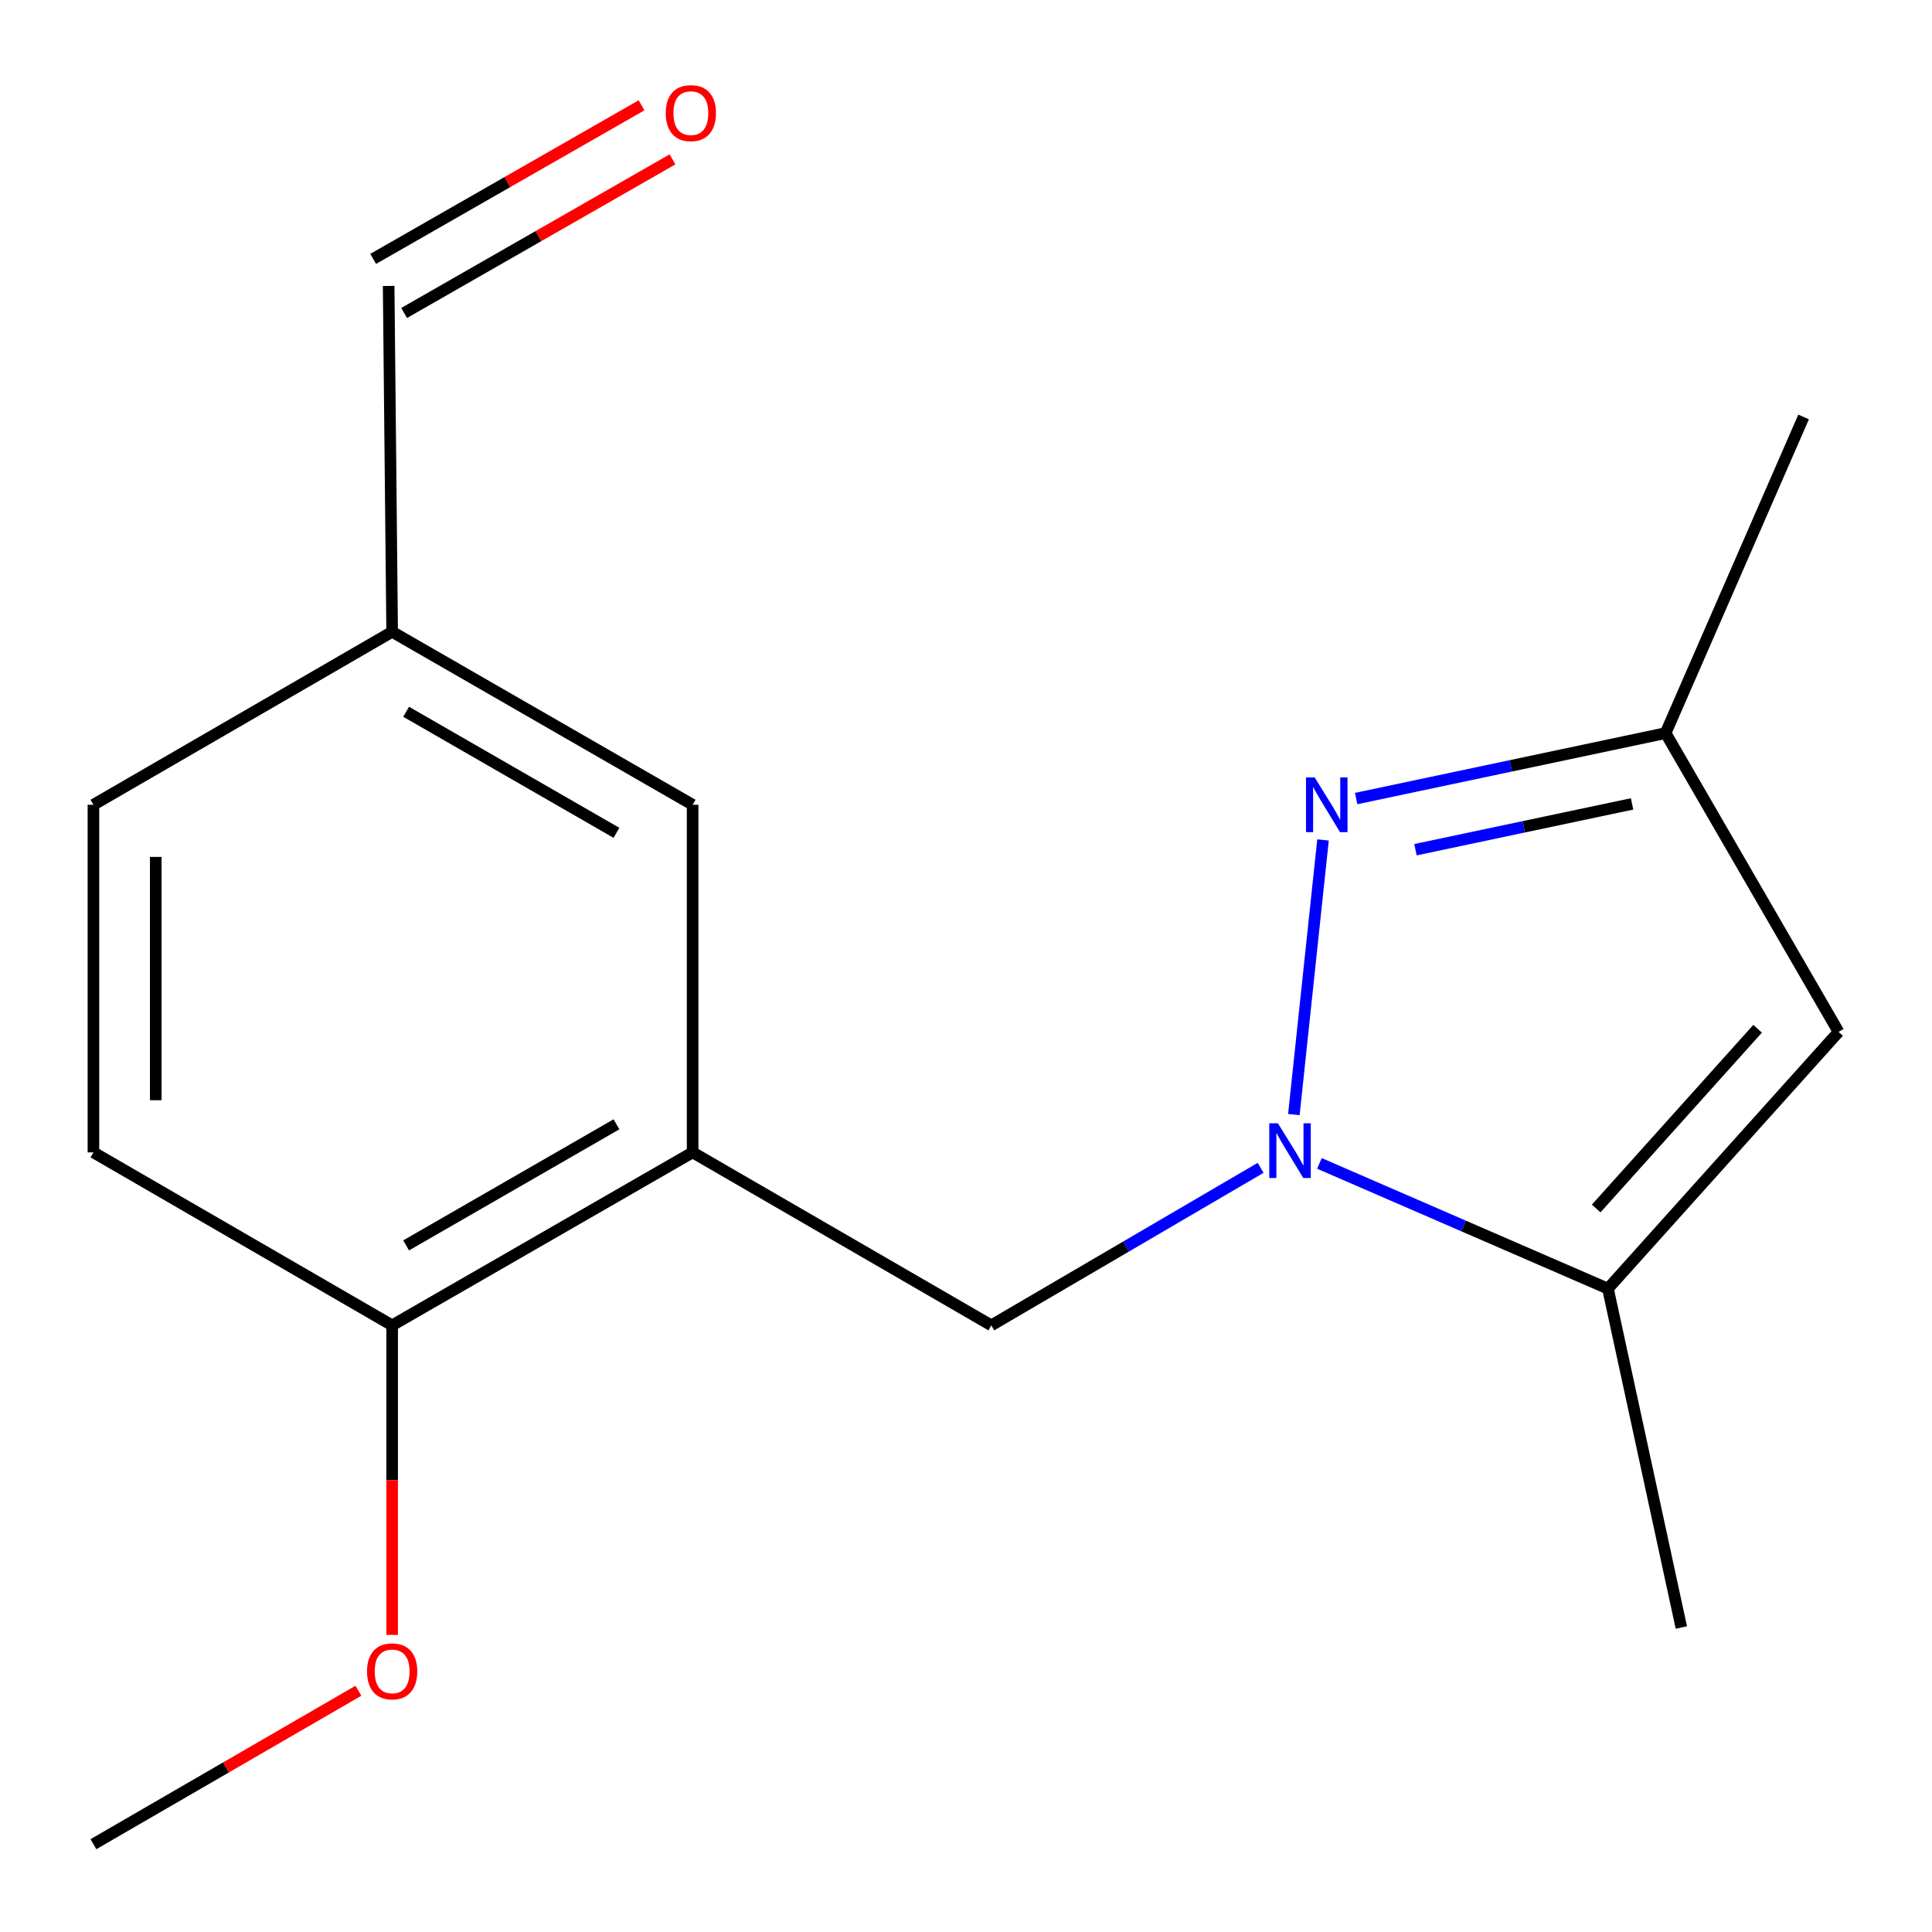 <?xml version='1.0' encoding='iso-8859-1'?>
<svg version='1.1' baseProfile='full'
              xmlns='http://www.w3.org/2000/svg'
                      xmlns:rdkit='http://www.rdkit.org/xml'
                      xmlns:xlink='http://www.w3.org/1999/xlink'
                  xml:space='preserve'
width='1000px' height='1000px' viewBox='0 0 1000 1000'>
<!-- END OF HEADER -->
<rect style='opacity:1.0;fill:#FFFFFF;stroke:none' width='1000' height='1000' x='0' y='0'> </rect>
<path class='bond-0' d='M 669.696,576.91 L 684.795,434.741' style='fill:none;fill-rule:evenodd;stroke:#0000FF;stroke-width:6px;stroke-linecap:butt;stroke-linejoin:miter;stroke-opacity:1' />
<path class='bond-1' d='M 682.939,602.18 L 757.606,634.59' style='fill:none;fill-rule:evenodd;stroke:#0000FF;stroke-width:6px;stroke-linecap:butt;stroke-linejoin:miter;stroke-opacity:1' />
<path class='bond-1' d='M 757.606,634.59 L 832.273,667' style='fill:none;fill-rule:evenodd;stroke:#000000;stroke-width:6px;stroke-linecap:butt;stroke-linejoin:miter;stroke-opacity:1' />
<path class='bond-4' d='M 652.496,604.471 L 582.798,645.233' style='fill:none;fill-rule:evenodd;stroke:#0000FF;stroke-width:6px;stroke-linecap:butt;stroke-linejoin:miter;stroke-opacity:1' />
<path class='bond-4' d='M 582.798,645.233 L 513.1,685.996' style='fill:none;fill-rule:evenodd;stroke:#000000;stroke-width:6px;stroke-linecap:butt;stroke-linejoin:miter;stroke-opacity:1' />
<path class='bond-5' d='M 701.948,413.33 L 782.029,396.393' style='fill:none;fill-rule:evenodd;stroke:#0000FF;stroke-width:6px;stroke-linecap:butt;stroke-linejoin:miter;stroke-opacity:1' />
<path class='bond-5' d='M 782.029,396.393 L 862.11,379.455' style='fill:none;fill-rule:evenodd;stroke:#000000;stroke-width:6px;stroke-linecap:butt;stroke-linejoin:miter;stroke-opacity:1' />
<path class='bond-5' d='M 732.647,439.807 L 788.704,427.951' style='fill:none;fill-rule:evenodd;stroke:#0000FF;stroke-width:6px;stroke-linecap:butt;stroke-linejoin:miter;stroke-opacity:1' />
<path class='bond-5' d='M 788.704,427.951 L 844.761,416.095' style='fill:none;fill-rule:evenodd;stroke:#000000;stroke-width:6px;stroke-linecap:butt;stroke-linejoin:miter;stroke-opacity:1' />
<path class='bond-2' d='M 832.273,667 L 951.639,534.105' style='fill:none;fill-rule:evenodd;stroke:#000000;stroke-width:6px;stroke-linecap:butt;stroke-linejoin:miter;stroke-opacity:1' />
<path class='bond-2' d='M 826.181,625.512 L 909.737,532.485' style='fill:none;fill-rule:evenodd;stroke:#000000;stroke-width:6px;stroke-linecap:butt;stroke-linejoin:miter;stroke-opacity:1' />
<path class='bond-14' d='M 832.273,667 L 870.264,842.384' style='fill:none;fill-rule:evenodd;stroke:#000000;stroke-width:6px;stroke-linecap:butt;stroke-linejoin:miter;stroke-opacity:1' />
<path class='bond-17' d='M 951.639,534.105 L 862.11,379.455' style='fill:none;fill-rule:evenodd;stroke:#000000;stroke-width:6px;stroke-linecap:butt;stroke-linejoin:miter;stroke-opacity:1' />
<path class='bond-3' d='M 358.503,596.467 L 513.1,685.996' style='fill:none;fill-rule:evenodd;stroke:#000000;stroke-width:6px;stroke-linecap:butt;stroke-linejoin:miter;stroke-opacity:1' />
<path class='bond-6' d='M 358.503,596.467 L 202.975,685.996' style='fill:none;fill-rule:evenodd;stroke:#000000;stroke-width:6px;stroke-linecap:butt;stroke-linejoin:miter;stroke-opacity:1' />
<path class='bond-6' d='M 319.082,581.941 L 210.212,644.611' style='fill:none;fill-rule:evenodd;stroke:#000000;stroke-width:6px;stroke-linecap:butt;stroke-linejoin:miter;stroke-opacity:1' />
<path class='bond-7' d='M 358.503,596.467 L 358.503,416.55' style='fill:none;fill-rule:evenodd;stroke:#000000;stroke-width:6px;stroke-linecap:butt;stroke-linejoin:miter;stroke-opacity:1' />
<path class='bond-15' d='M 862.11,379.455 L 933.54,215.81' style='fill:none;fill-rule:evenodd;stroke:#000000;stroke-width:6px;stroke-linecap:butt;stroke-linejoin:miter;stroke-opacity:1' />
<path class='bond-8' d='M 202.975,685.996 L 48.361,596.467' style='fill:none;fill-rule:evenodd;stroke:#000000;stroke-width:6px;stroke-linecap:butt;stroke-linejoin:miter;stroke-opacity:1' />
<path class='bond-13' d='M 202.975,685.996 L 202.975,766.109' style='fill:none;fill-rule:evenodd;stroke:#000000;stroke-width:6px;stroke-linecap:butt;stroke-linejoin:miter;stroke-opacity:1' />
<path class='bond-13' d='M 202.975,766.109 L 202.975,846.221' style='fill:none;fill-rule:evenodd;stroke:#FF0000;stroke-width:6px;stroke-linecap:butt;stroke-linejoin:miter;stroke-opacity:1' />
<path class='bond-10' d='M 358.503,416.55 L 202.975,327.021' style='fill:none;fill-rule:evenodd;stroke:#000000;stroke-width:6px;stroke-linecap:butt;stroke-linejoin:miter;stroke-opacity:1' />
<path class='bond-10' d='M 319.082,431.076 L 210.212,368.406' style='fill:none;fill-rule:evenodd;stroke:#000000;stroke-width:6px;stroke-linecap:butt;stroke-linejoin:miter;stroke-opacity:1' />
<path class='bond-18' d='M 48.361,596.467 L 48.361,416.55' style='fill:none;fill-rule:evenodd;stroke:#000000;stroke-width:6px;stroke-linecap:butt;stroke-linejoin:miter;stroke-opacity:1' />
<path class='bond-18' d='M 80.617,569.48 L 80.617,443.537' style='fill:none;fill-rule:evenodd;stroke:#000000;stroke-width:6px;stroke-linecap:butt;stroke-linejoin:miter;stroke-opacity:1' />
<path class='bond-9' d='M 332.072,54.493 L 262.613,94.248' style='fill:none;fill-rule:evenodd;stroke:#FF0000;stroke-width:6px;stroke-linecap:butt;stroke-linejoin:miter;stroke-opacity:1' />
<path class='bond-9' d='M 262.613,94.248 L 193.154,134.003' style='fill:none;fill-rule:evenodd;stroke:#000000;stroke-width:6px;stroke-linecap:butt;stroke-linejoin:miter;stroke-opacity:1' />
<path class='bond-9' d='M 348.095,82.489 L 278.636,122.243' style='fill:none;fill-rule:evenodd;stroke:#FF0000;stroke-width:6px;stroke-linecap:butt;stroke-linejoin:miter;stroke-opacity:1' />
<path class='bond-9' d='M 278.636,122.243 L 209.177,161.998' style='fill:none;fill-rule:evenodd;stroke:#000000;stroke-width:6px;stroke-linecap:butt;stroke-linejoin:miter;stroke-opacity:1' />
<path class='bond-11' d='M 202.975,327.021 L 201.165,148' style='fill:none;fill-rule:evenodd;stroke:#000000;stroke-width:6px;stroke-linecap:butt;stroke-linejoin:miter;stroke-opacity:1' />
<path class='bond-12' d='M 202.975,327.021 L 48.361,416.55' style='fill:none;fill-rule:evenodd;stroke:#000000;stroke-width:6px;stroke-linecap:butt;stroke-linejoin:miter;stroke-opacity:1' />
<path class='bond-16' d='M 185.509,875.131 L 116.935,914.838' style='fill:none;fill-rule:evenodd;stroke:#FF0000;stroke-width:6px;stroke-linecap:butt;stroke-linejoin:miter;stroke-opacity:1' />
<path class='bond-16' d='M 116.935,914.838 L 48.361,954.545' style='fill:none;fill-rule:evenodd;stroke:#000000;stroke-width:6px;stroke-linecap:butt;stroke-linejoin:miter;stroke-opacity:1' />
<path  class='atom-0' d='M 661.454 581.411
L 670.734 596.411
Q 671.654 597.891, 673.134 600.571
Q 674.614 603.251, 674.694 603.411
L 674.694 581.411
L 678.454 581.411
L 678.454 609.731
L 674.574 609.731
L 664.614 593.331
Q 663.454 591.411, 662.214 589.211
Q 661.014 587.011, 660.654 586.331
L 660.654 609.731
L 656.974 609.731
L 656.974 581.411
L 661.454 581.411
' fill='#0000FF'/>
<path  class='atom-1' d='M 680.467 402.39
L 689.747 417.39
Q 690.667 418.87, 692.147 421.55
Q 693.627 424.23, 693.707 424.39
L 693.707 402.39
L 697.467 402.39
L 697.467 430.71
L 693.587 430.71
L 683.627 414.31
Q 682.467 412.39, 681.227 410.19
Q 680.027 407.99, 679.667 407.31
L 679.667 430.71
L 675.987 430.71
L 675.987 402.39
L 680.467 402.39
' fill='#0000FF'/>
<path  class='atom-10' d='M 344.589 58.552
Q 344.589 51.752, 347.949 47.952
Q 351.309 44.152, 357.589 44.152
Q 363.869 44.152, 367.229 47.952
Q 370.589 51.752, 370.589 58.552
Q 370.589 65.432, 367.189 69.352
Q 363.789 73.232, 357.589 73.232
Q 351.349 73.232, 347.949 69.352
Q 344.589 65.472, 344.589 58.552
M 357.589 70.032
Q 361.909 70.032, 364.229 67.152
Q 366.589 64.232, 366.589 58.552
Q 366.589 52.992, 364.229 50.192
Q 361.909 47.352, 357.589 47.352
Q 353.269 47.352, 350.909 50.152
Q 348.589 52.952, 348.589 58.552
Q 348.589 64.272, 350.909 67.152
Q 353.269 70.032, 357.589 70.032
' fill='#FF0000'/>
<path  class='atom-14' d='M 189.975 865.097
Q 189.975 858.297, 193.335 854.497
Q 196.695 850.697, 202.975 850.697
Q 209.255 850.697, 212.615 854.497
Q 215.975 858.297, 215.975 865.097
Q 215.975 871.977, 212.575 875.897
Q 209.175 879.777, 202.975 879.777
Q 196.735 879.777, 193.335 875.897
Q 189.975 872.017, 189.975 865.097
M 202.975 876.577
Q 207.295 876.577, 209.615 873.697
Q 211.975 870.777, 211.975 865.097
Q 211.975 859.537, 209.615 856.737
Q 207.295 853.897, 202.975 853.897
Q 198.655 853.897, 196.295 856.697
Q 193.975 859.497, 193.975 865.097
Q 193.975 870.817, 196.295 873.697
Q 198.655 876.577, 202.975 876.577
' fill='#FF0000'/>
</svg>
